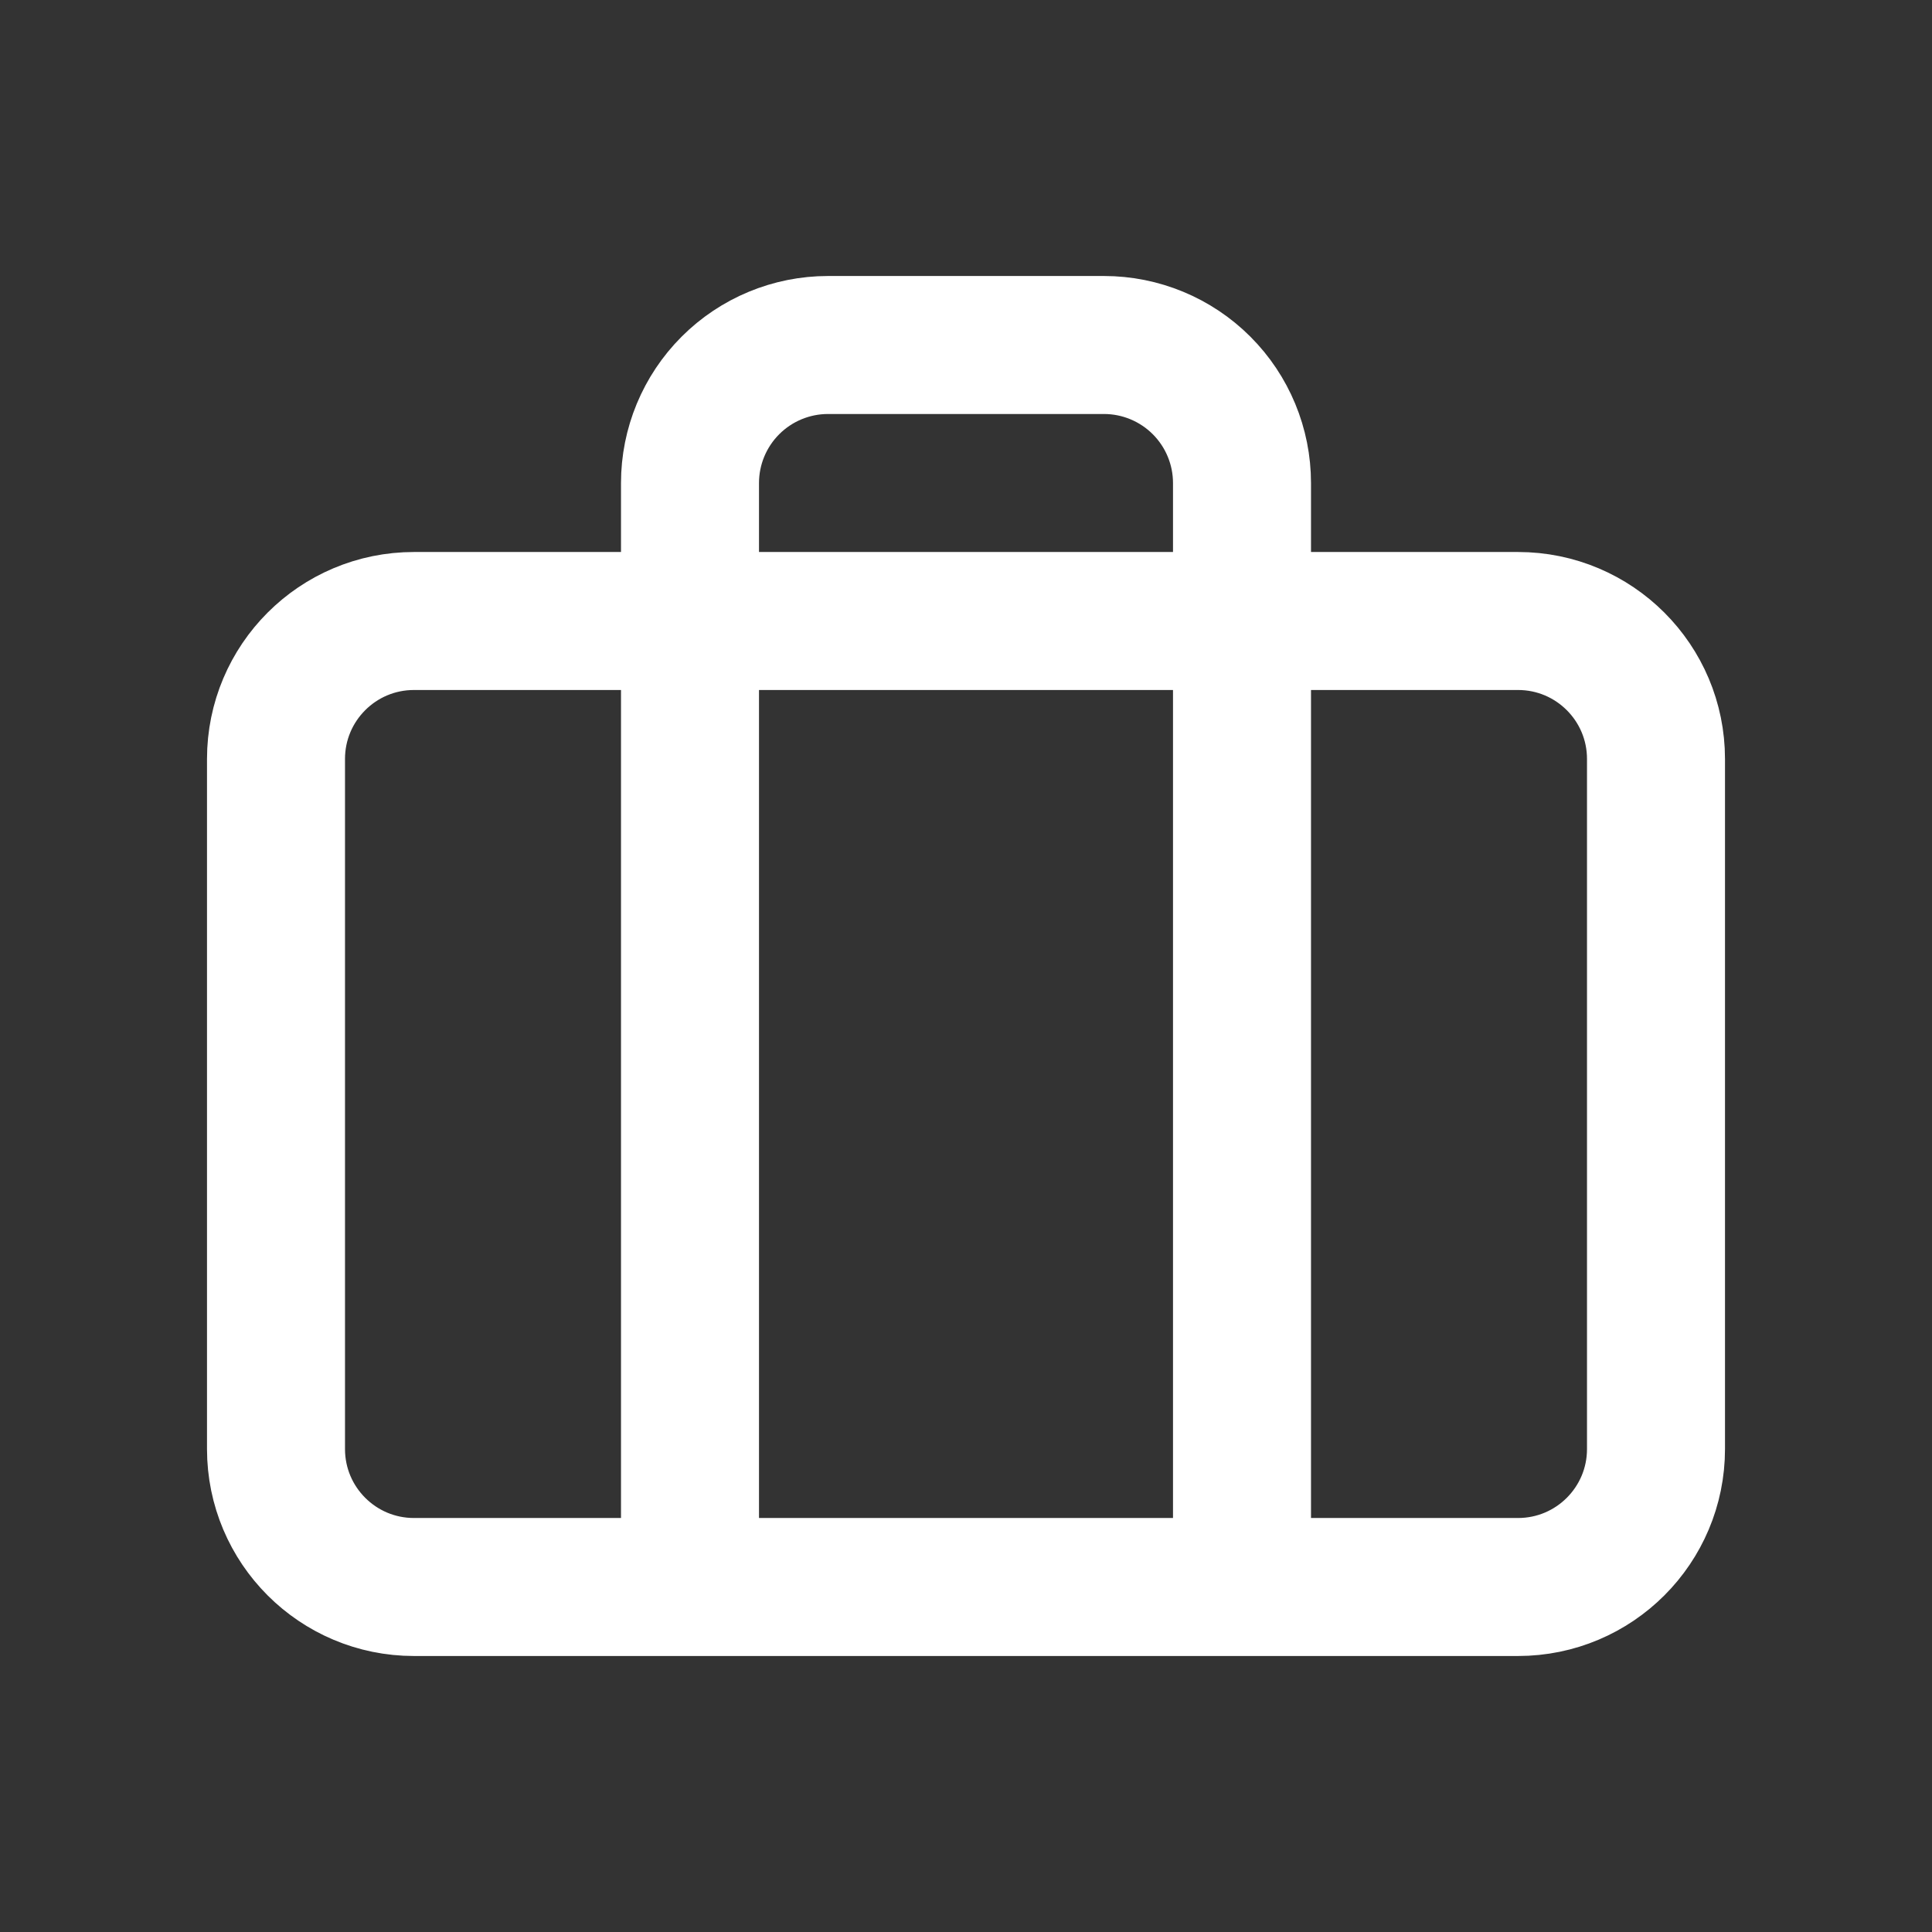 <svg width="28" height="28" viewBox="0 0 28 28" fill="none" xmlns="http://www.w3.org/2000/svg">
<rect x="0" y="0" width="28" height="28" fill="#333333" stroke="none"/>
<path d="M18 23V7C18 6.47 17.789 5.961 17.414 5.586C17.039 5.211 16.53 5 16 5H12C11.47 5 10.961 5.211 10.586 5.586C10.211 5.961 10 6.47 10 7V23M6 9H22C23.105 9 24 9.895 24 11V21C24 22.105 23.105 23 22 23H6C4.895 23 4 22.105 4 21V11C4 9.895 4.895 9 6 9Z" stroke="white" stroke-width="2" stroke-linecap="round" stroke-linejoin="round"/>
</svg>
